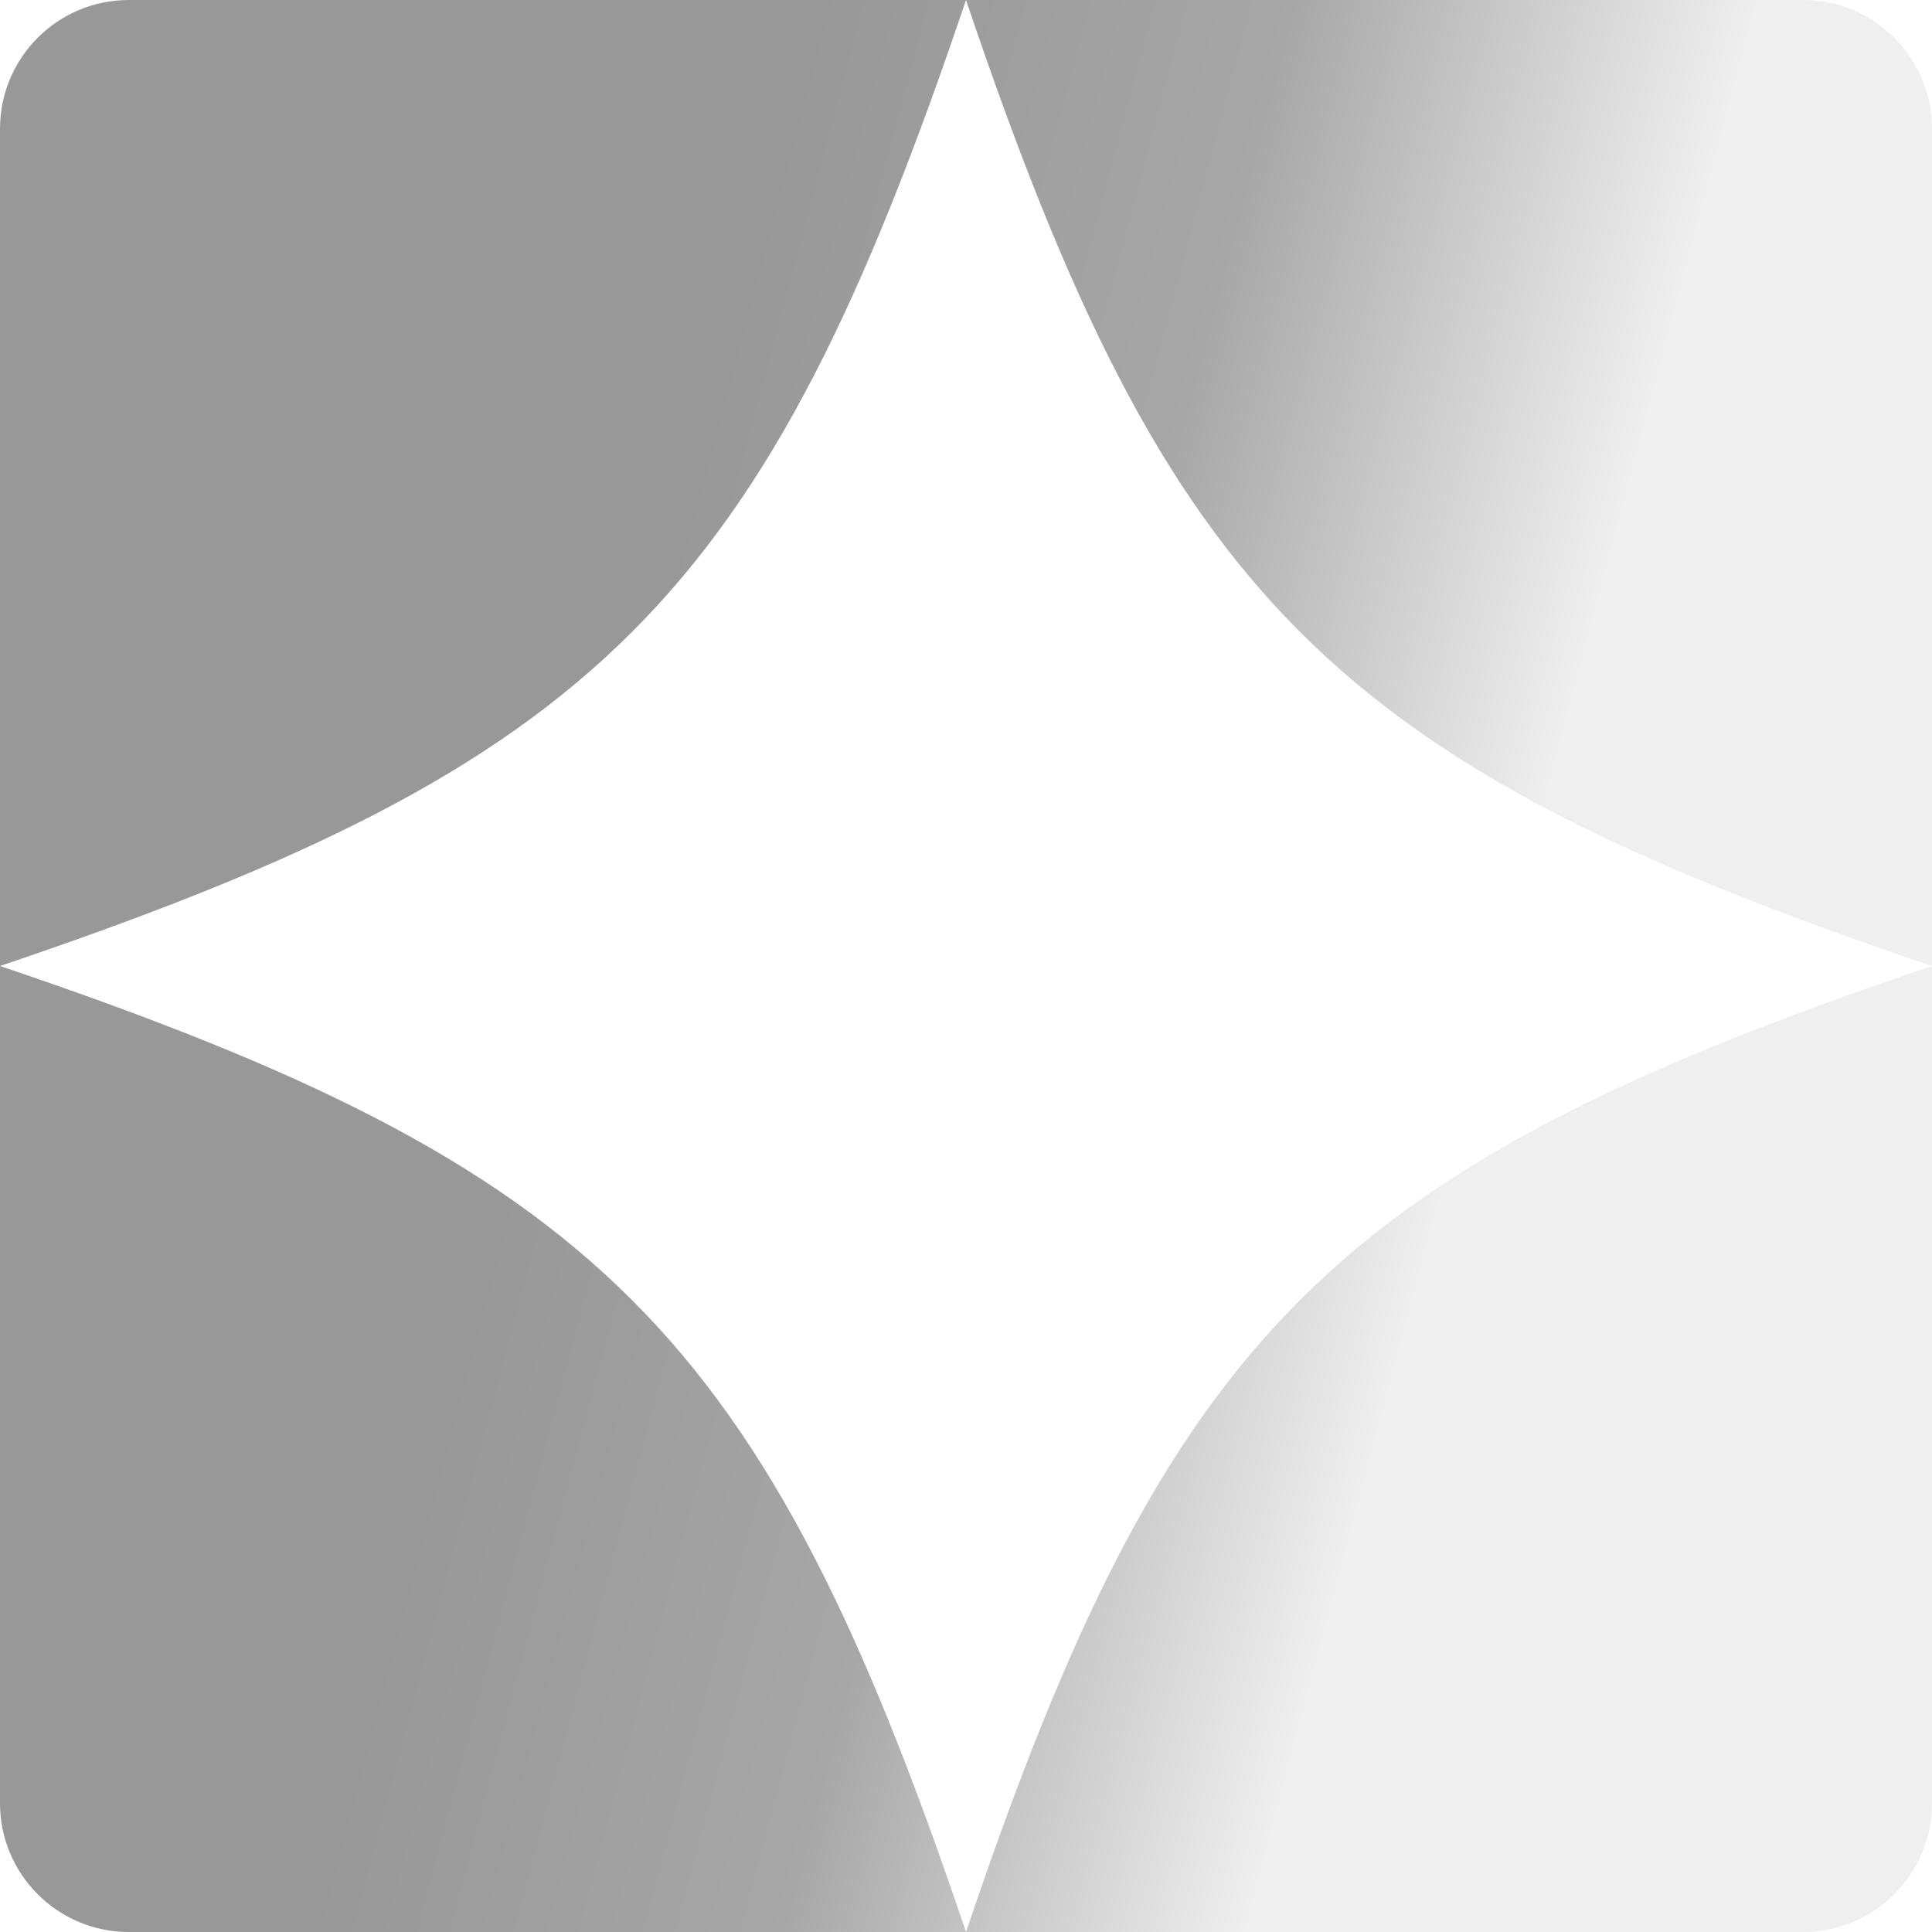 <?xml version="1.0" encoding="utf-8"?>
<svg xmlns="http://www.w3.org/2000/svg" fill="none" height="100%" overflow="visible" preserveAspectRatio="none" style="display: block;" viewBox="0 0 60 60" width="100%">
<g id="Vector" opacity="0.5">
<path d="M0 30V56C0 58.209 1.791 60 4 60H30C23.715 41.379 18.621 36.285 0 30Z" fill="url(#paint0_linear_0_6556)"/>
<path d="M30 60H56C58.209 60 60 58.209 60 56V30C41.379 36.285 36.285 41.379 30 60Z" fill="url(#paint1_linear_0_6556)"/>
<path d="M30 0H4C1.791 0 0 1.791 0 4V30C18.621 23.715 23.715 18.621 30 0Z" fill="url(#paint2_linear_0_6556)"/>
<path d="M30 0C36.285 18.621 41.379 23.715 60 30V4C60 1.791 58.209 0 56 0H30Z" fill="url(#paint3_linear_0_6556)"/>
</g>
<defs>
<linearGradient gradientUnits="userSpaceOnUse" id="paint0_linear_0_6556" x1="2.024" x2="55.097" y1="-1.876" y2="12.201">
<stop offset="0.415" stop-color="#313131"/>
<stop offset="0.68" stop-color="#4F4F4F"/>
<stop offset="0.934" stop-color="#DFDFDF"/>
</linearGradient>
<linearGradient gradientUnits="userSpaceOnUse" id="paint1_linear_0_6556" x1="2.024" x2="55.097" y1="-1.876" y2="12.201">
<stop offset="0.415" stop-color="#313131"/>
<stop offset="0.68" stop-color="#4F4F4F"/>
<stop offset="0.934" stop-color="#DFDFDF"/>
</linearGradient>
<linearGradient gradientUnits="userSpaceOnUse" id="paint2_linear_0_6556" x1="2.024" x2="55.097" y1="-1.876" y2="12.201">
<stop offset="0.415" stop-color="#313131"/>
<stop offset="0.68" stop-color="#4F4F4F"/>
<stop offset="0.934" stop-color="#DFDFDF"/>
</linearGradient>
<linearGradient gradientUnits="userSpaceOnUse" id="paint3_linear_0_6556" x1="2.024" x2="55.097" y1="-1.876" y2="12.201">
<stop offset="0.415" stop-color="#313131"/>
<stop offset="0.68" stop-color="#4F4F4F"/>
<stop offset="0.934" stop-color="#DFDFDF"/>
</linearGradient>
</defs>
</svg>